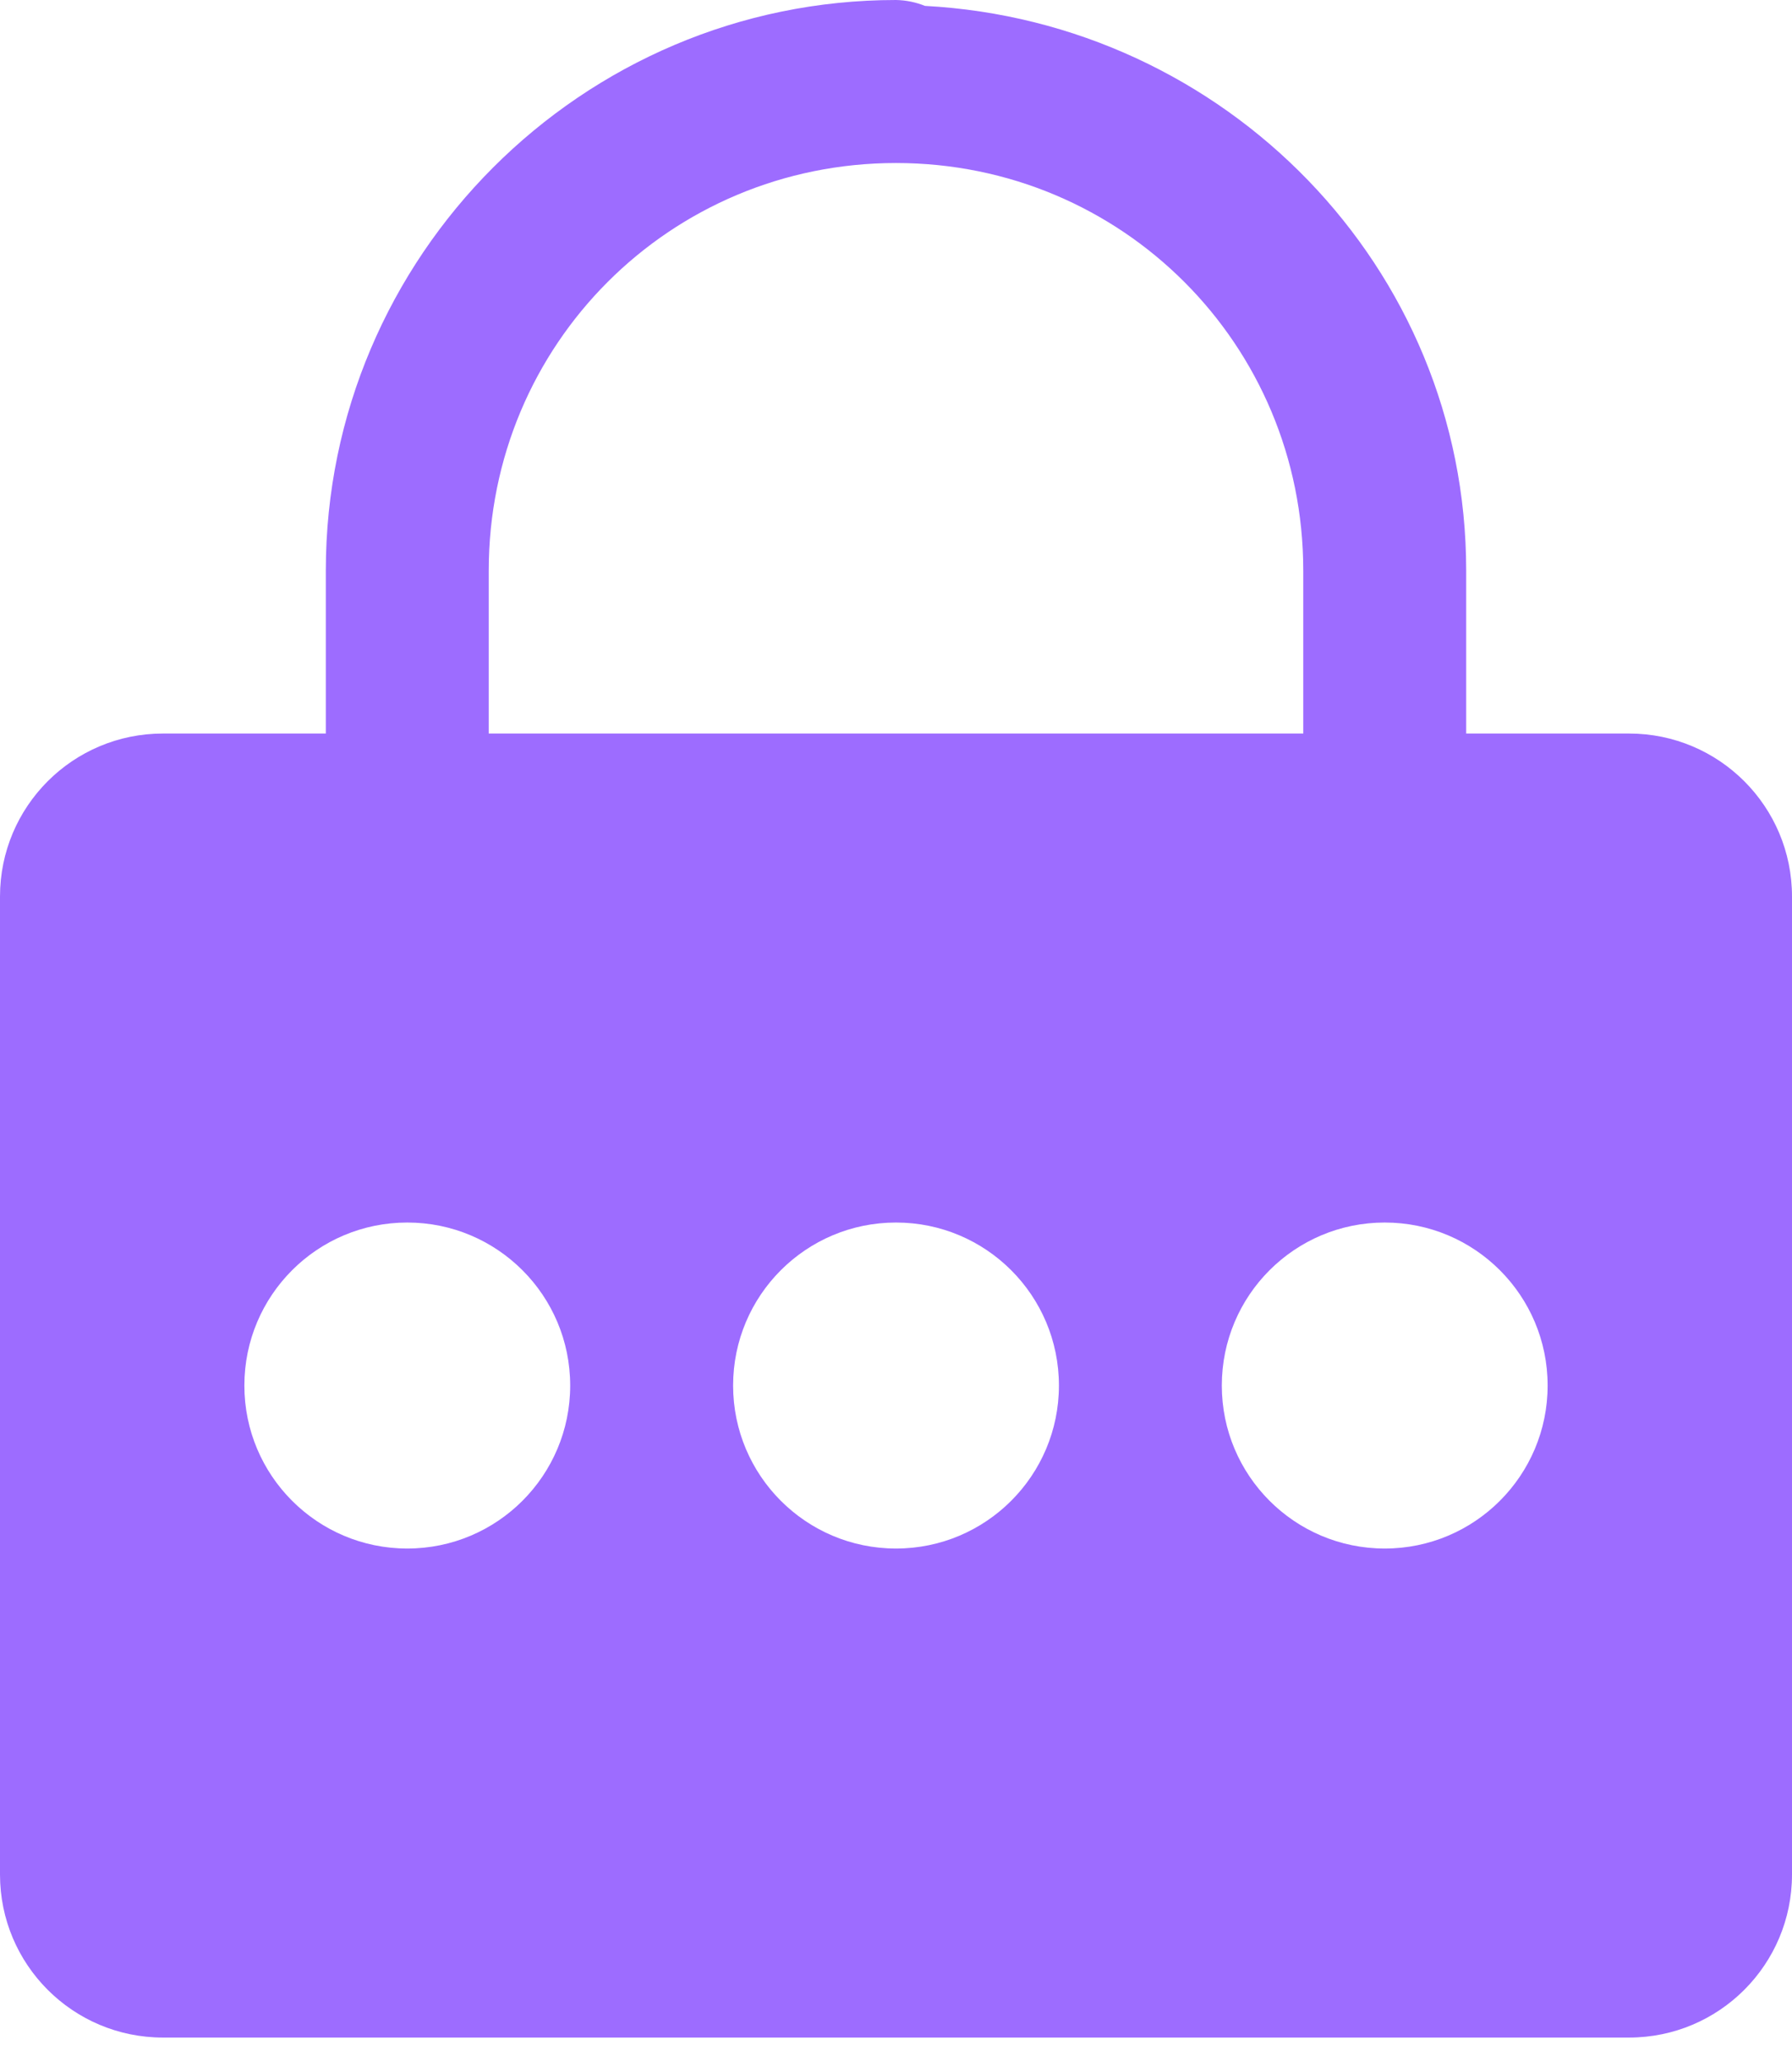 <svg width="60" height="69" viewBox="0 0 60 69" fill="none" xmlns="http://www.w3.org/2000/svg">
<path d="M30 0C19.488 0 10.909 8.579 10.909 19.091V24.546H5.455C2.441 24.546 0 26.986 0 30V62.727C0 65.741 2.441 68.182 5.455 68.182H54.545C57.559 68.182 60 65.741 60 62.727V30C60 26.986 57.559 24.546 54.545 24.546H49.091V19.091C49.091 8.922 41.009 0.732 30.97 0.197C30.661 0.073 30.332 0.006 30 0ZM30 5.455C37.565 5.455 43.636 11.526 43.636 19.091V24.546H16.364V19.091C16.364 11.526 22.436 5.455 30 5.455ZM13.636 40.909C16.65 40.909 19.091 43.35 19.091 46.364C19.091 49.374 16.65 51.818 13.636 51.818C10.623 51.818 8.182 49.374 8.182 46.364C8.182 43.35 10.623 40.909 13.636 40.909ZM30 40.909C33.014 40.909 35.455 43.35 35.455 46.364C35.455 49.374 33.014 51.818 30 51.818C26.986 51.818 24.546 49.374 24.546 46.364C24.546 43.35 26.986 40.909 30 40.909ZM46.364 40.909C49.377 40.909 51.818 43.35 51.818 46.364C51.818 49.374 49.377 51.818 46.364 51.818C43.35 51.818 40.909 49.374 40.909 46.364C40.909 43.35 43.35 40.909 46.364 40.909Z" fill="#9D6CFF"/>
</svg>
